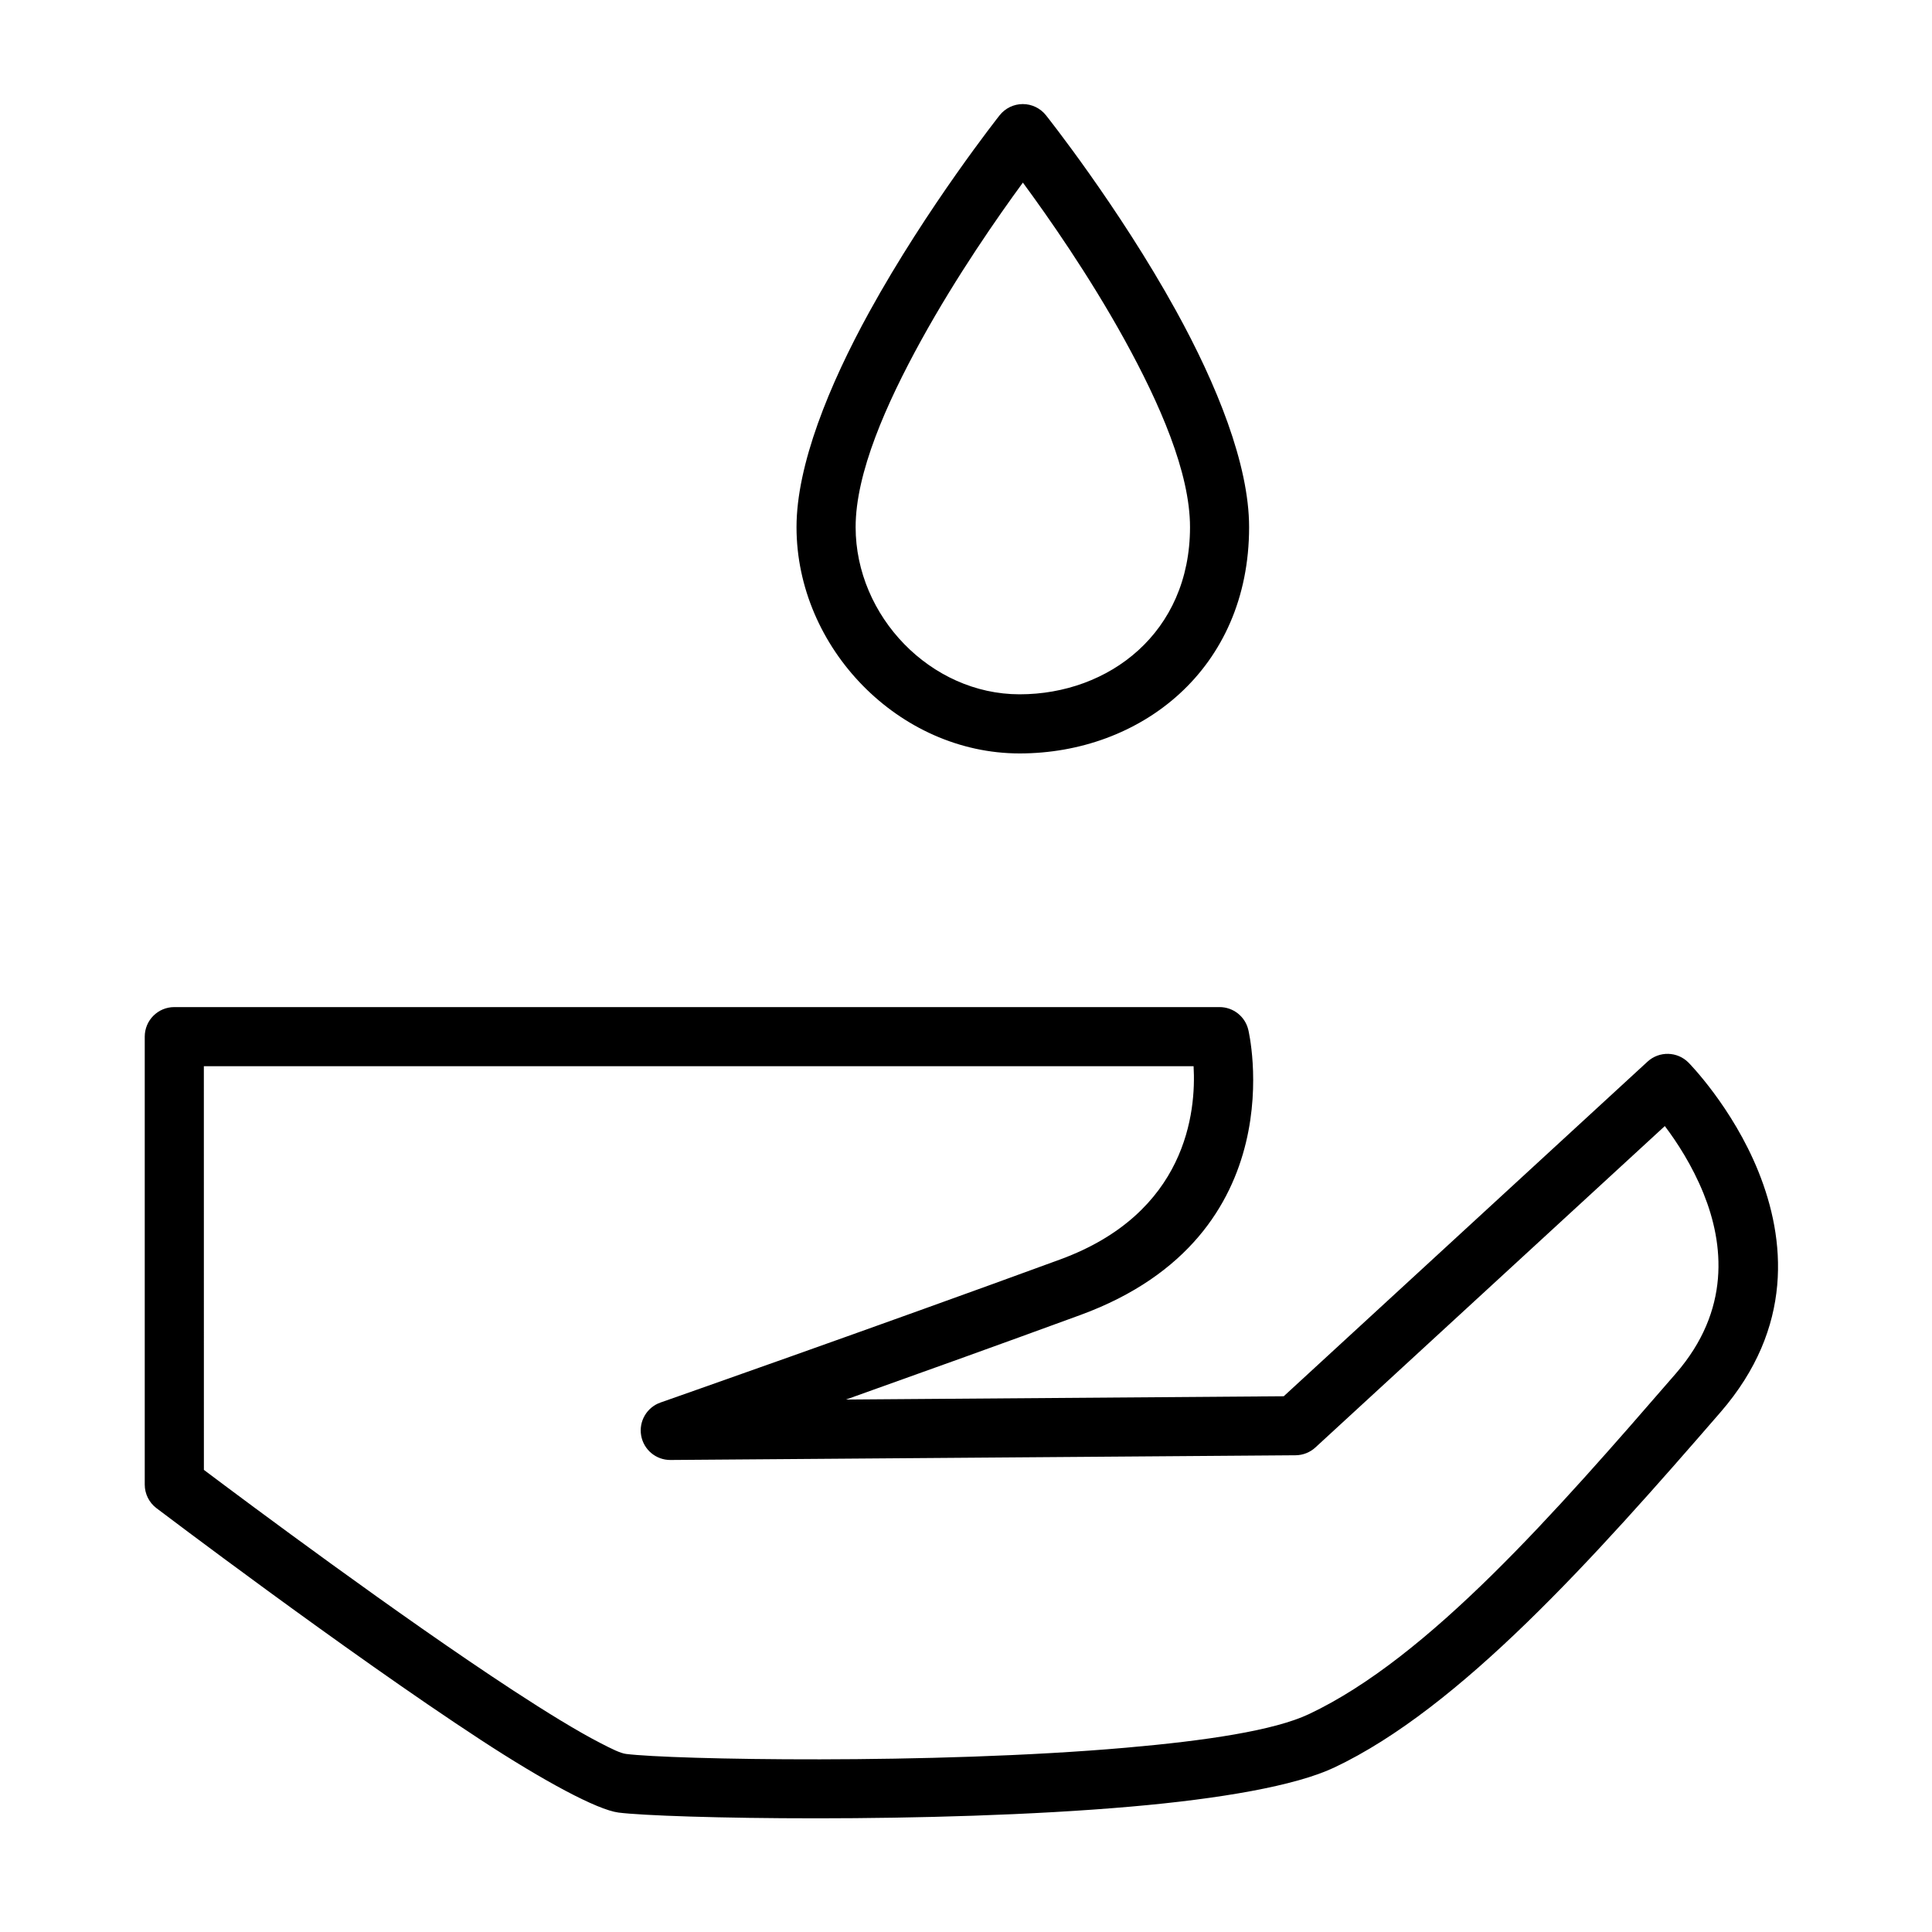 <?xml version="1.0" encoding="UTF-8"?>
<!-- Uploaded to: SVG Repo, www.svgrepo.com, Generator: SVG Repo Mixer Tools -->
<svg fill="#000000" width="800px" height="800px" version="1.1" viewBox="144 144 512 512" xmlns="http://www.w3.org/2000/svg">
 <path d="m190.19 410.89c-4.328 0-7.832 3.504-7.832 7.832v118.71c0 2.453 1.148 4.762 3.098 6.242 0 0 49.984 37.898 85.918 61.395 16.73 10.941 30.895 18.559 36.543 19.281 12.211 1.555 83.117 3.039 135.86-1.586 23.508-2.055 43.508-5.484 53.789-10.34 33.324-15.738 68.711-55.309 102.4-94.188 19.465-22.465 17.223-45.918 10.027-63.773-6.906-17.125-18.508-28.848-18.508-28.848-2.961-3.004-7.773-3.125-10.879-0.266l-96.402 88.672-116 0.871c18.836-6.715 41.234-14.758 62.113-22.406 57.652-21.117 44.5-75.562 44.5-75.562-0.832-3.539-3.988-6.035-7.625-6.035h-277zm7.832 15.664h262.29c0.703 12.039-1.797 38.922-35.379 51.223-48.777 17.871-105.9 37.91-105.9 37.91-3.613 1.266-5.777 4.965-5.121 8.734 0.656 3.773 3.945 6.519 7.773 6.488l165.66-1.25c1.945-0.016 3.816-0.754 5.246-2.066l92.605-85.176c3.164 4.191 7.258 10.426 10.273 17.902 5.375 13.336 7.203 30.875-7.336 47.656-32.133 37.078-65.469 75.27-97.25 90.281-9.25 4.367-27.32 7.051-48.469 8.902-51.445 4.508-120.6 3.168-132.51 1.652-1.523-0.195-3.856-1.367-6.922-2.953-6.078-3.137-14.098-8.066-23.023-13.898-30.246-19.781-70.555-49.875-81.926-58.426zm223.16-252.02c-1.488-1.867-3.75-2.957-6.141-2.953-2.387 0.004-4.644 1.098-6.129 2.969 0 0-19.172 24.211-34.504 52.055-10.703 19.43-19.324 40.656-19.324 57.09 0 32.008 27.117 59.973 59.121 59.973 31.938 0 60.82-22.176 60.82-59.973 0-16.617-8.629-37.871-19.328-57.277-15.34-27.824-34.52-51.887-34.52-51.887zm-6.109 17.859c6.641 9.012 17.523 24.562 26.914 41.586 9.32 16.906 17.379 35.242 17.379 49.715 0 27.996-21.504 44.305-45.156 44.305-23.59 0-43.461-20.719-43.461-44.305 0-14.312 8.062-32.609 17.383-49.531 9.402-17.07 20.305-32.715 26.941-41.77z" fill-rule="evenodd"/>
</svg>
